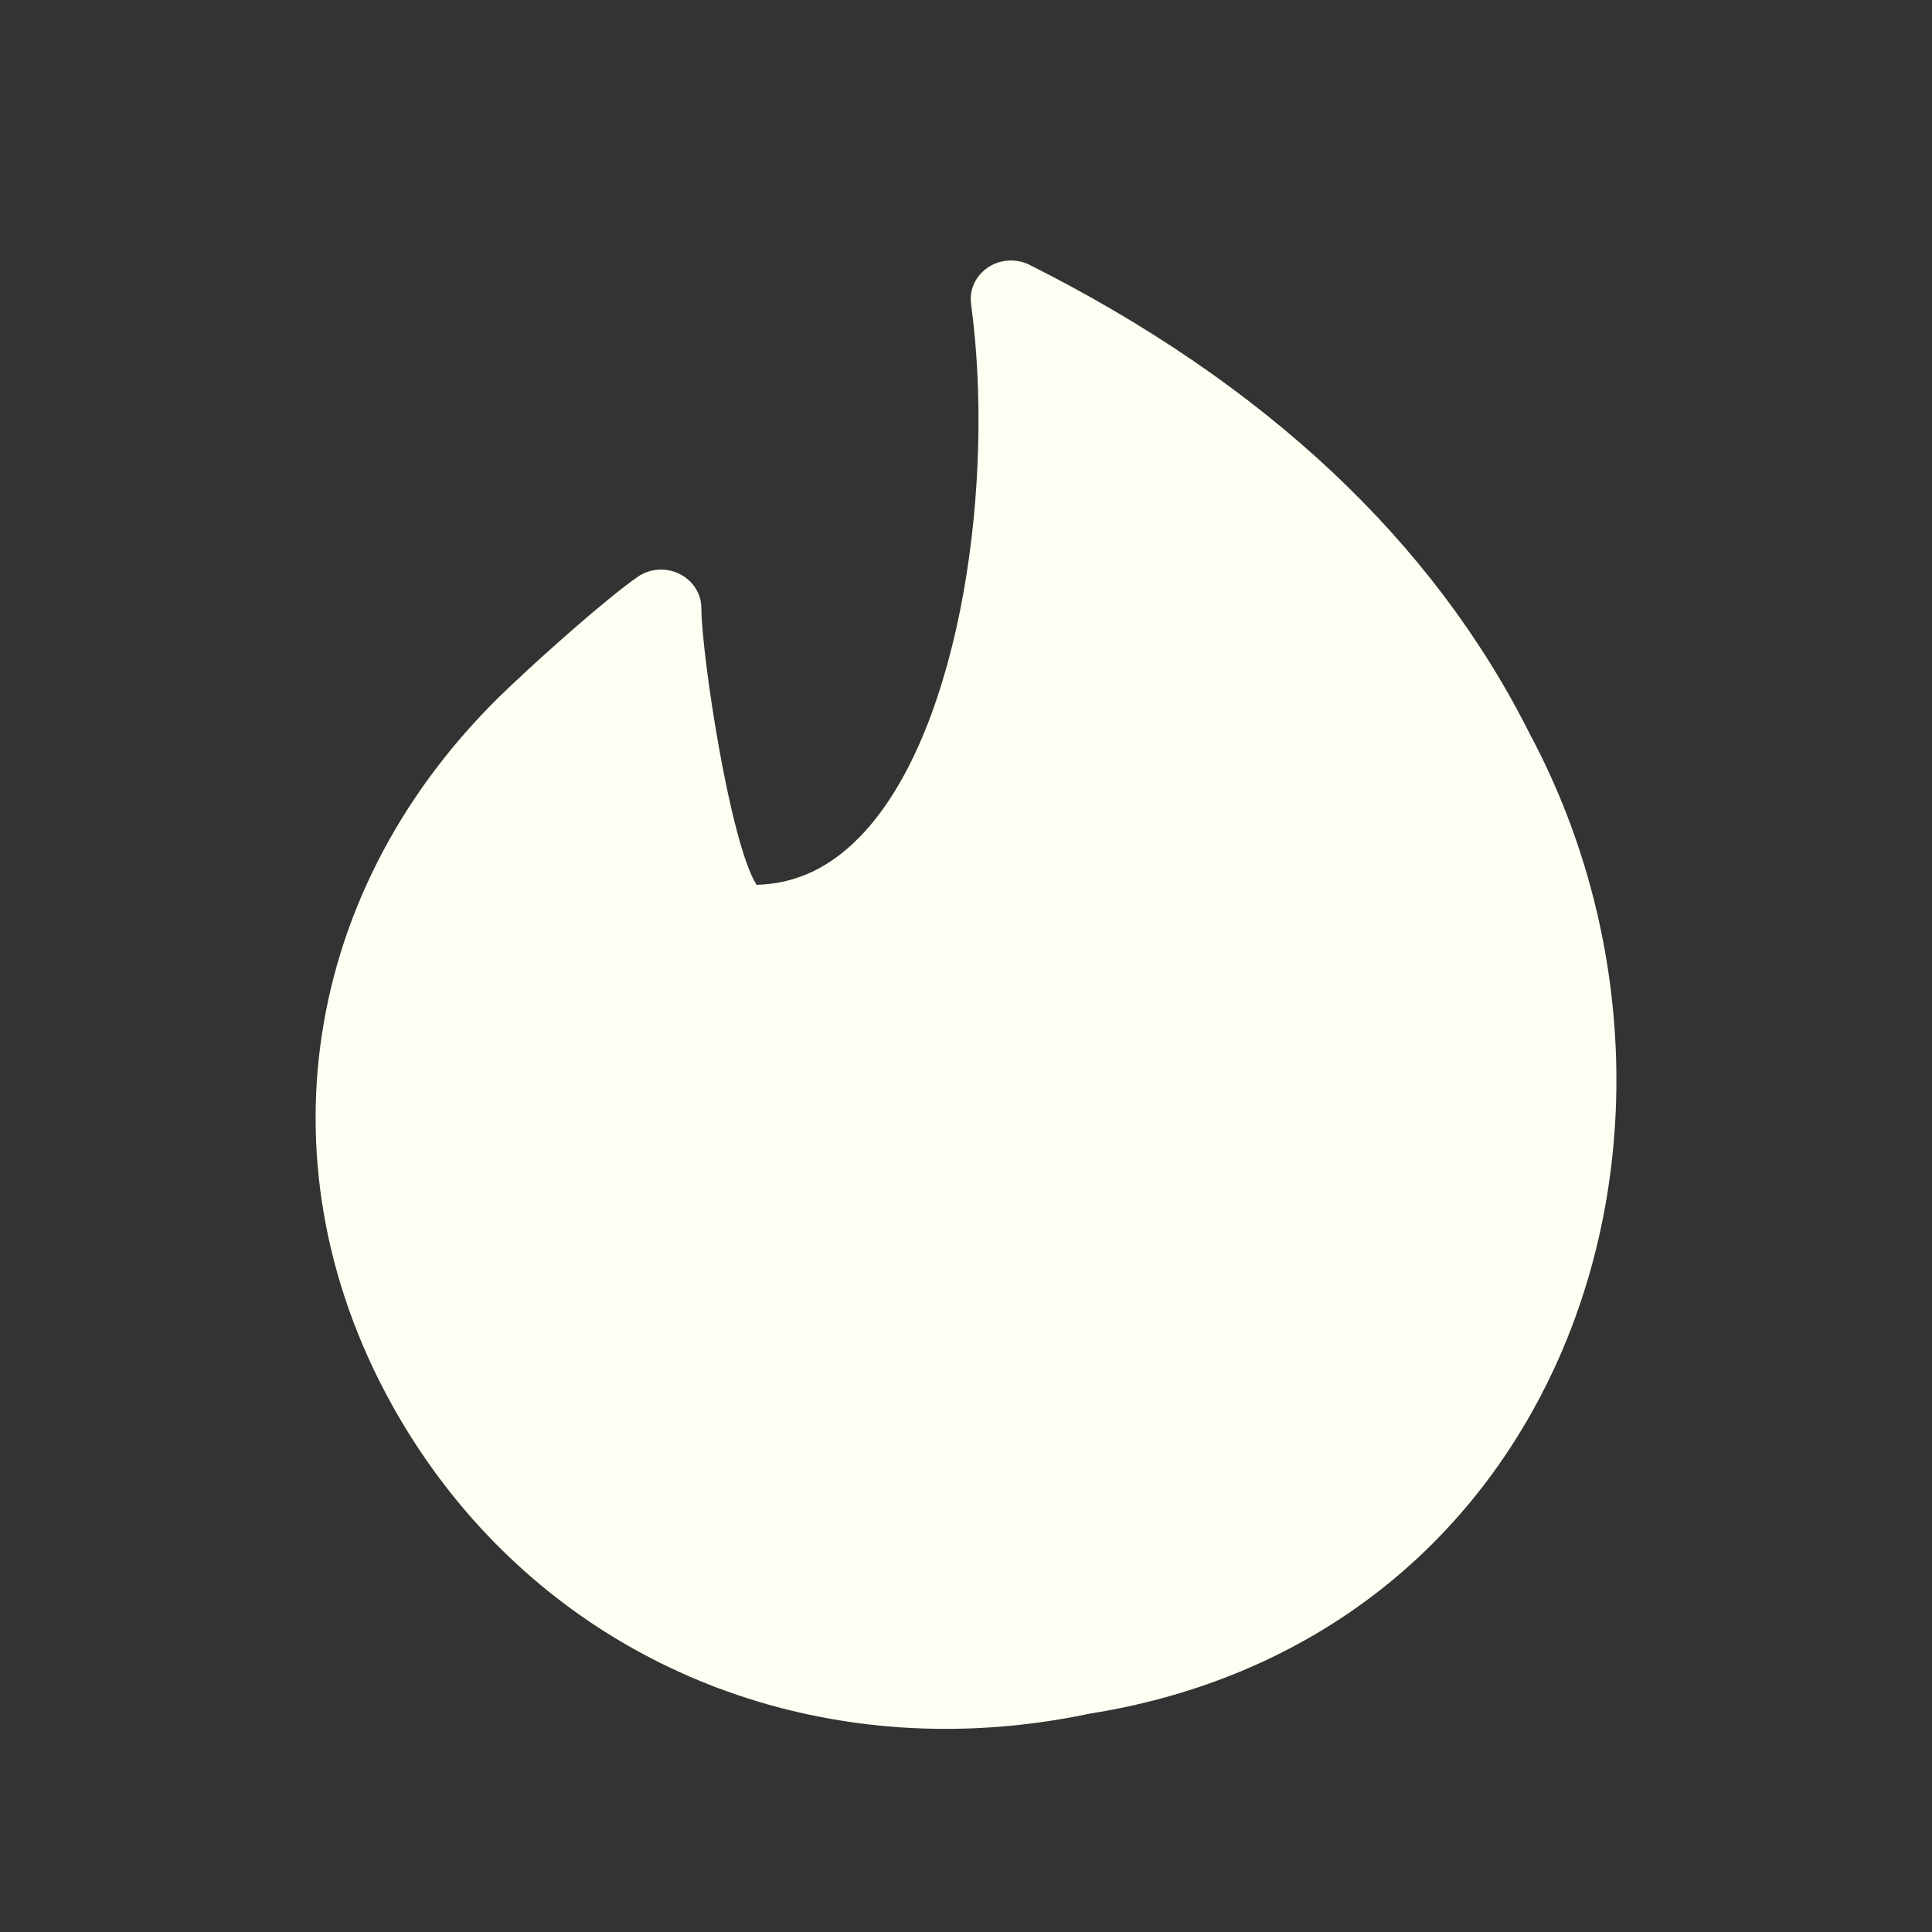 <?xml version="1.0" encoding="UTF-8"?>
<svg xmlns="http://www.w3.org/2000/svg" width="56" height="56" viewBox="0 0 56 56" fill="none">
  <rect x="0" y="0" width="56" height="56" fill="#333333" stroke="none"/>
  <g id="fire">
    <path id="Vector" fill-rule="evenodd" clip-rule="evenodd" d="M44.342 21.274C41.538 15.679 36.661 11.105 29.845 7.678C29.456 7.485 28.994 7.512 28.637 7.752C28.277 7.991 28.091 8.401 28.147 8.816C28.84 13.914 27.876 21.03 25.06 24.11C24.145 25.112 23.118 25.616 21.928 25.647C21.137 24.368 20.33 18.891 20.33 17.63C20.33 17.211 20.085 16.826 19.695 16.635C19.31 16.443 18.837 16.474 18.487 16.718C17.593 17.33 15.624 19.099 15.01 19.686C8.841 25.325 7.406 33.572 11.349 40.698C14.658 46.672 20.708 50.112 27.407 50.112C28.781 50.112 30.186 49.967 31.595 49.669C37.387 48.75 42.023 45.484 44.653 40.469C47.693 34.672 47.574 27.32 44.342 21.274Z" fill="#FDFFF2"></path>
  </g>
</svg>
